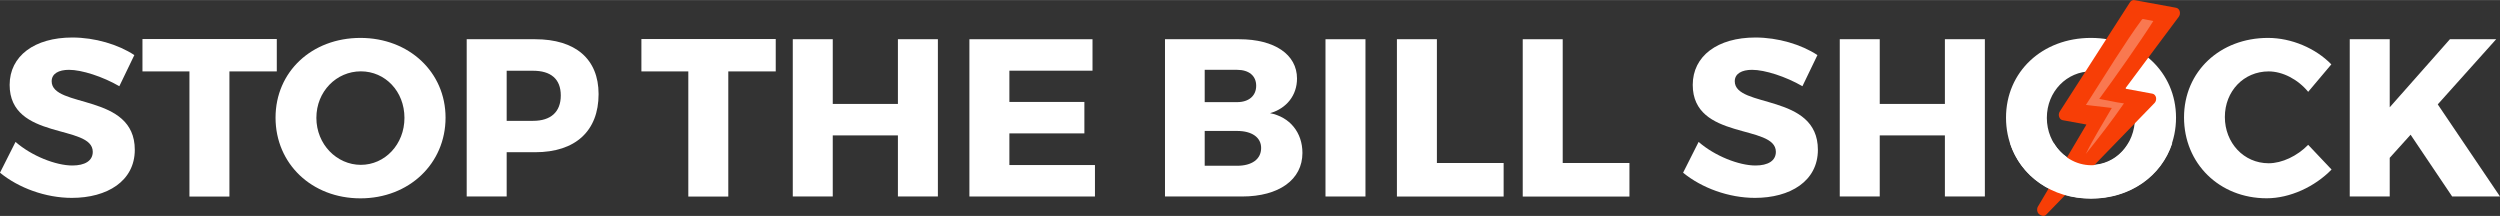 <?xml version="1.0" encoding="UTF-8"?><svg id="a" xmlns="http://www.w3.org/2000/svg" width="133.47mm" height="11.53mm" viewBox="0 0 378.35 32.67"><rect x="0" y="0" width="378.35" height="32.67" fill="#333333" stroke="none"/><path d="M187.55,5.93c5.34,0,8.74,2.31,8.74,5.95,0,2.52-1.56,4.52-4.08,5.24,2.99.58,4.9,2.92,4.9,6.02,0,4.04-3.54,6.59-9.14,6.59h-11.66V5.93h11.25,0ZM182.32,15.45h4.9c1.77,0,2.89-.95,2.89-2.48s-1.12-2.41-2.89-2.41h-4.9v4.9h0ZM182.32,25.08h4.9c2.24,0,3.64-.99,3.64-2.69,0-1.6-1.39-2.58-3.64-2.58h-4.9v5.27Z" fill="#fff"/><path d="M200.6,29.73V5.93h6.05v23.8h-6.05Z" fill="#fff"/><path d="M227.56,24.67v5.07h-16.15V5.93h6.05v18.73h10.1,0Z" fill="#fff"/><path d="M246.6,24.67v5.07h-16.15V5.93h6.05v18.73h10.1,0Z" fill="#fff"/><path d="M275.06,8.31l-2.28,4.73c-2.52-1.46-5.68-2.48-7.62-2.48-1.56,0-2.62.58-2.62,1.73,0,4.11,12.58,1.77,12.58,10.37,0,4.76-4.21,7.28-9.52,7.28-3.98,0-8.06-1.5-10.88-3.81l2.35-4.66c2.45,2.14,6.12,3.57,8.6,3.57,1.9,0,3.09-.71,3.09-2.07,0-4.22-12.58-1.7-12.58-10.13,0-4.38,3.77-7.17,9.48-7.17,3.43,0,6.94,1.05,9.38,2.65h.02Z" fill="#fff"/><path d="M294.34,29.73v-9.25h-9.86v9.25h-6.05V5.93h6.05v9.79h9.86V5.93h6.05v23.8h-6.05Z" fill="#fff"/><path d="M329.32,17.8c0,6.94-5.51,12.21-12.88,12.21s-12.85-5.24-12.85-12.21,5.51-12.07,12.85-12.07,12.88,5.17,12.88,12.07ZM309.77,17.83c0,4.01,3.09,7.11,6.73,7.11s6.6-3.09,6.6-7.11-2.92-7.04-6.6-7.04-6.73,3.03-6.73,7.04Z" fill="#fff"/><path d="M352.82,9.74l-3.5,4.15c-1.56-1.9-3.88-3.09-5.98-3.09-3.77,0-6.63,2.99-6.63,6.9s2.86,7,6.63,7c2.01,0,4.32-1.09,5.98-2.79l3.54,3.74c-2.55,2.62-6.32,4.35-9.82,4.35-7.17,0-12.51-5.27-12.51-12.24s5.47-12.03,12.71-12.03c3.54,0,7.21,1.56,9.59,4.01h0Z" fill="#fff"/><path d="M364.82,20.38l-3.16,3.5v5.85h-6.05V5.93h6.05v10.3l9.11-10.3h7l-8.84,9.86,9.42,13.94h-7.24l-6.29-9.35Z" fill="#fff"/><path d="M110.22,10.8v18.94h-6.05V10.8h-7.1v-4.9h20.33v4.9h-7.18Z" fill="#fff"/><path d="M135.89,29.73v-9.25h-9.86v9.25h-6.05V5.93h6.05v9.79h9.86V5.93h6.05v23.8h-6.05Z" fill="#fff"/><path d="M152.76,10.69v4.73h11.35v4.76h-11.35v4.79h12.95v4.76h-19V5.93h18.63v4.76h-12.58Z" fill="#fff"/><path d="M20.34,8.31l-2.28,4.73c-2.52-1.46-5.68-2.48-7.62-2.48-1.56,0-2.62.58-2.62,1.73,0,4.11,12.58,1.77,12.58,10.37,0,4.76-4.21,7.28-9.52,7.28-3.98,0-8.06-1.5-10.88-3.81l2.35-4.66c2.45,2.14,6.12,3.57,8.6,3.57,1.9,0,3.09-.71,3.09-2.07,0-4.22-12.58-1.7-12.58-10.13,0-4.38,3.77-7.17,9.48-7.17,3.43,0,6.94,1.05,9.38,2.65h.02Z" fill="#fff"/><path d="M34.72,10.8v18.94h-6.05V10.8h-7.11v-4.9h20.33v4.9h-7.17Z" fill="#fff"/><path d="M67.43,17.8c0,6.94-5.51,12.21-12.88,12.21s-12.85-5.24-12.85-12.21,5.51-12.07,12.85-12.07,12.88,5.17,12.88,12.07ZM47.88,17.83c0,4.01,3.09,7.11,6.73,7.11s6.6-3.09,6.6-7.11-2.92-7.04-6.6-7.04-6.73,3.03-6.73,7.04Z" fill="#fff"/><path d="M81,5.93c6.08,0,9.59,2.99,9.59,8.3,0,5.58-3.5,8.8-9.59,8.8h-4.32v6.7h-6.05V5.93s10.37,0,10.37,0ZM76.68,18.28h4.01c2.65,0,4.18-1.33,4.18-3.84s-1.53-3.74-4.18-3.74h-4.01v7.58Z" fill="#fff"/><path d="M326.3,14.76c-.07-.31-.28-.54-.55-.59l-4.13-.76,8.11-10.87c.17-.23.23-.54.15-.83-.08-.28-.28-.49-.54-.54L323.03.01c-.26-.05-.53.08-.69.34l-10.62,16.53c-.15.23-.18.53-.09.8.09.27.28.45.52.5l3.61.66-7.35,12.43c-.19.35-.14.8.12,1.07.1.1.24.2.36.25.43.18.64.03.8-.13l16.37-16.87c.21-.21.3-.55.23-.86v.03Z" fill="#f73e06"/><path d="M317.7,14.96c2.25-3.05,6.14-8.56,8.18-11.78,0,0-1.13-.23-1.52-.31-.08-.02-.16.02-.21.09-2.42,3.27-5.72,8.62-7.92,12.06l-.55.85.92.11,3,.35c-1.33,2.31-2.82,4.68-3.94,6.97,2-2.49,4-5.08,5.78-7.66l-1.06-.16-2.68-.52h0Z" fill="#fff" isolation="isolate" opacity=".3"/><path d="M322.14,21.66c-1.16,2.02-3.22,3.34-5.61,3.34s-4.5-1.32-5.7-3.34h-6.63c1.6,4.99,6.33,8.4,12.26,8.4s10.69-3.43,12.29-8.4h-6.61Z" fill="#fff"/></svg>